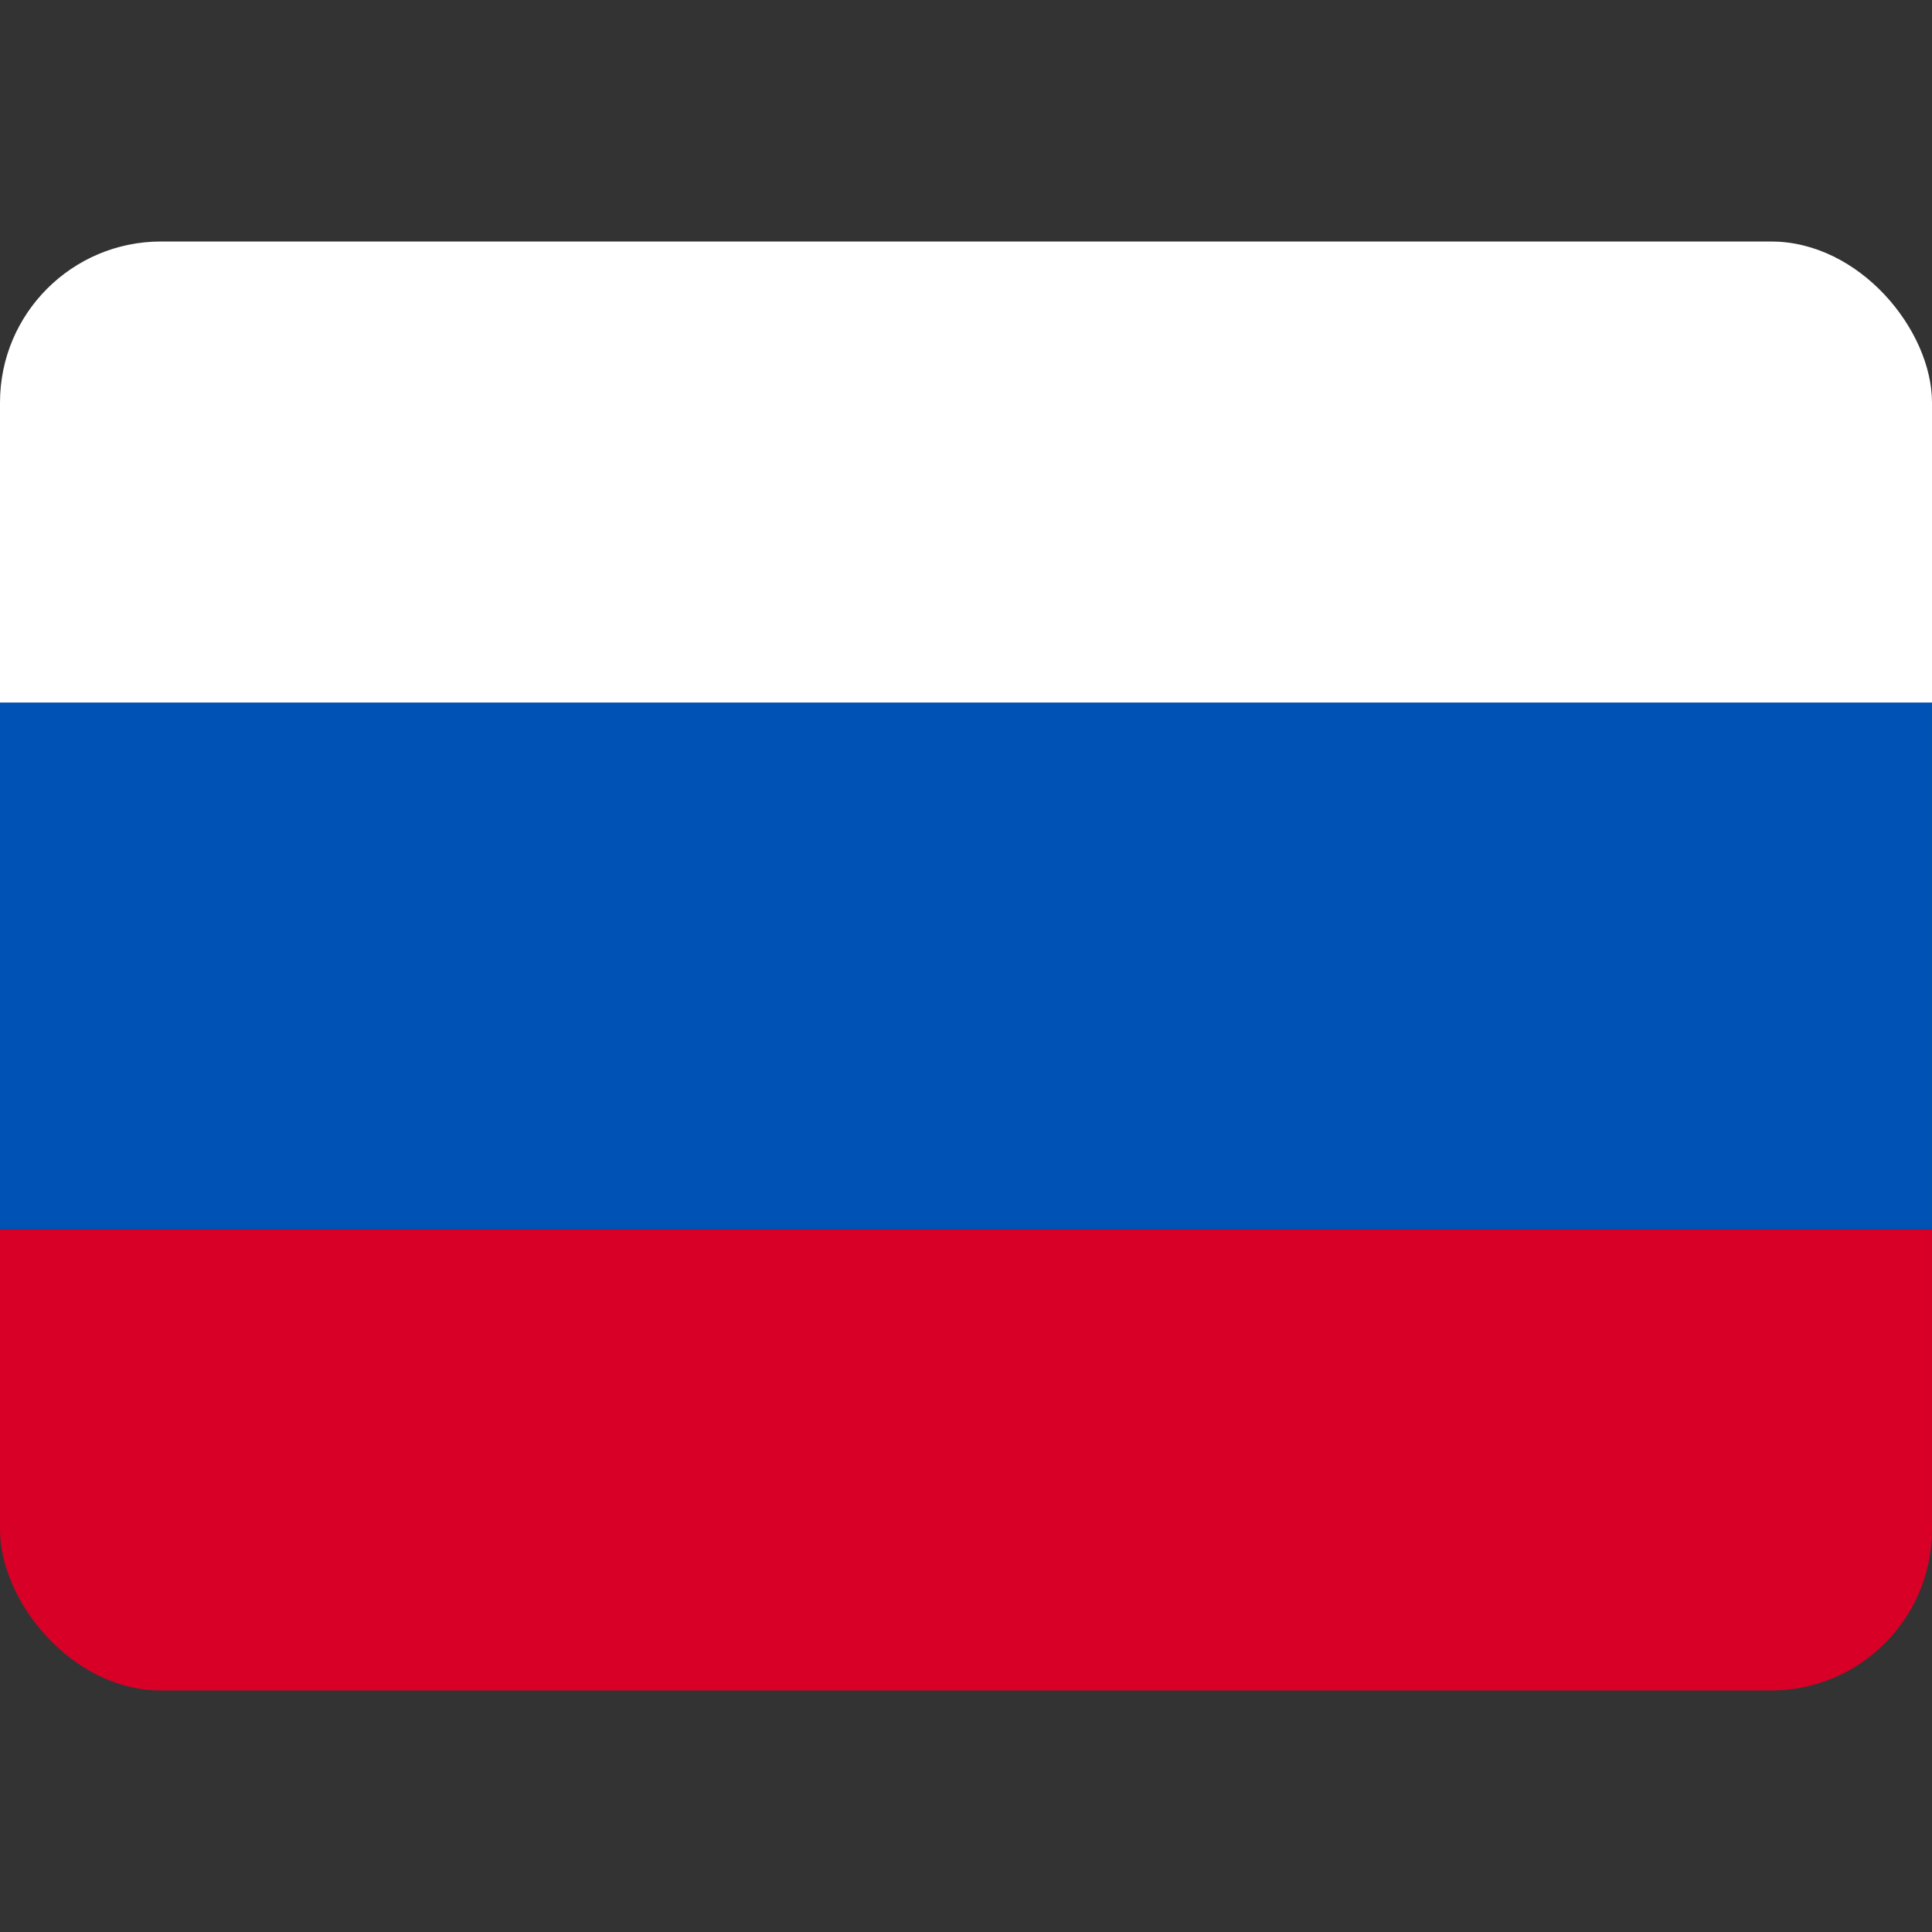 <svg width="24" height="24" viewBox="0 0 24 24" fill="none" xmlns="http://www.w3.org/2000/svg">
<rect x="0" y="0" width="24" height="24" fill="#333333" stroke="none"/>
<g clip-path="url(#clip0_14047_28996)">
<rect y="8.727" width="24" height="6.545" fill="#0052B4"/>
<path d="M0 5C0 3.895 0.895 3 2 3H22C23.105 3 24 3.895 24 5V8.727H0V5Z" fill="white"/>
<path d="M0 15.273H24V19C24 20.105 23.105 21 22 21H2C0.895 21 0 20.105 0 19V15.273Z" fill="#D80027"/>
</g>
<defs>
<clipPath id="clip0_14047_28996">
<rect y="3" width="24" height="18" rx="2" fill="white"/>
</clipPath>
</defs>
</svg>
